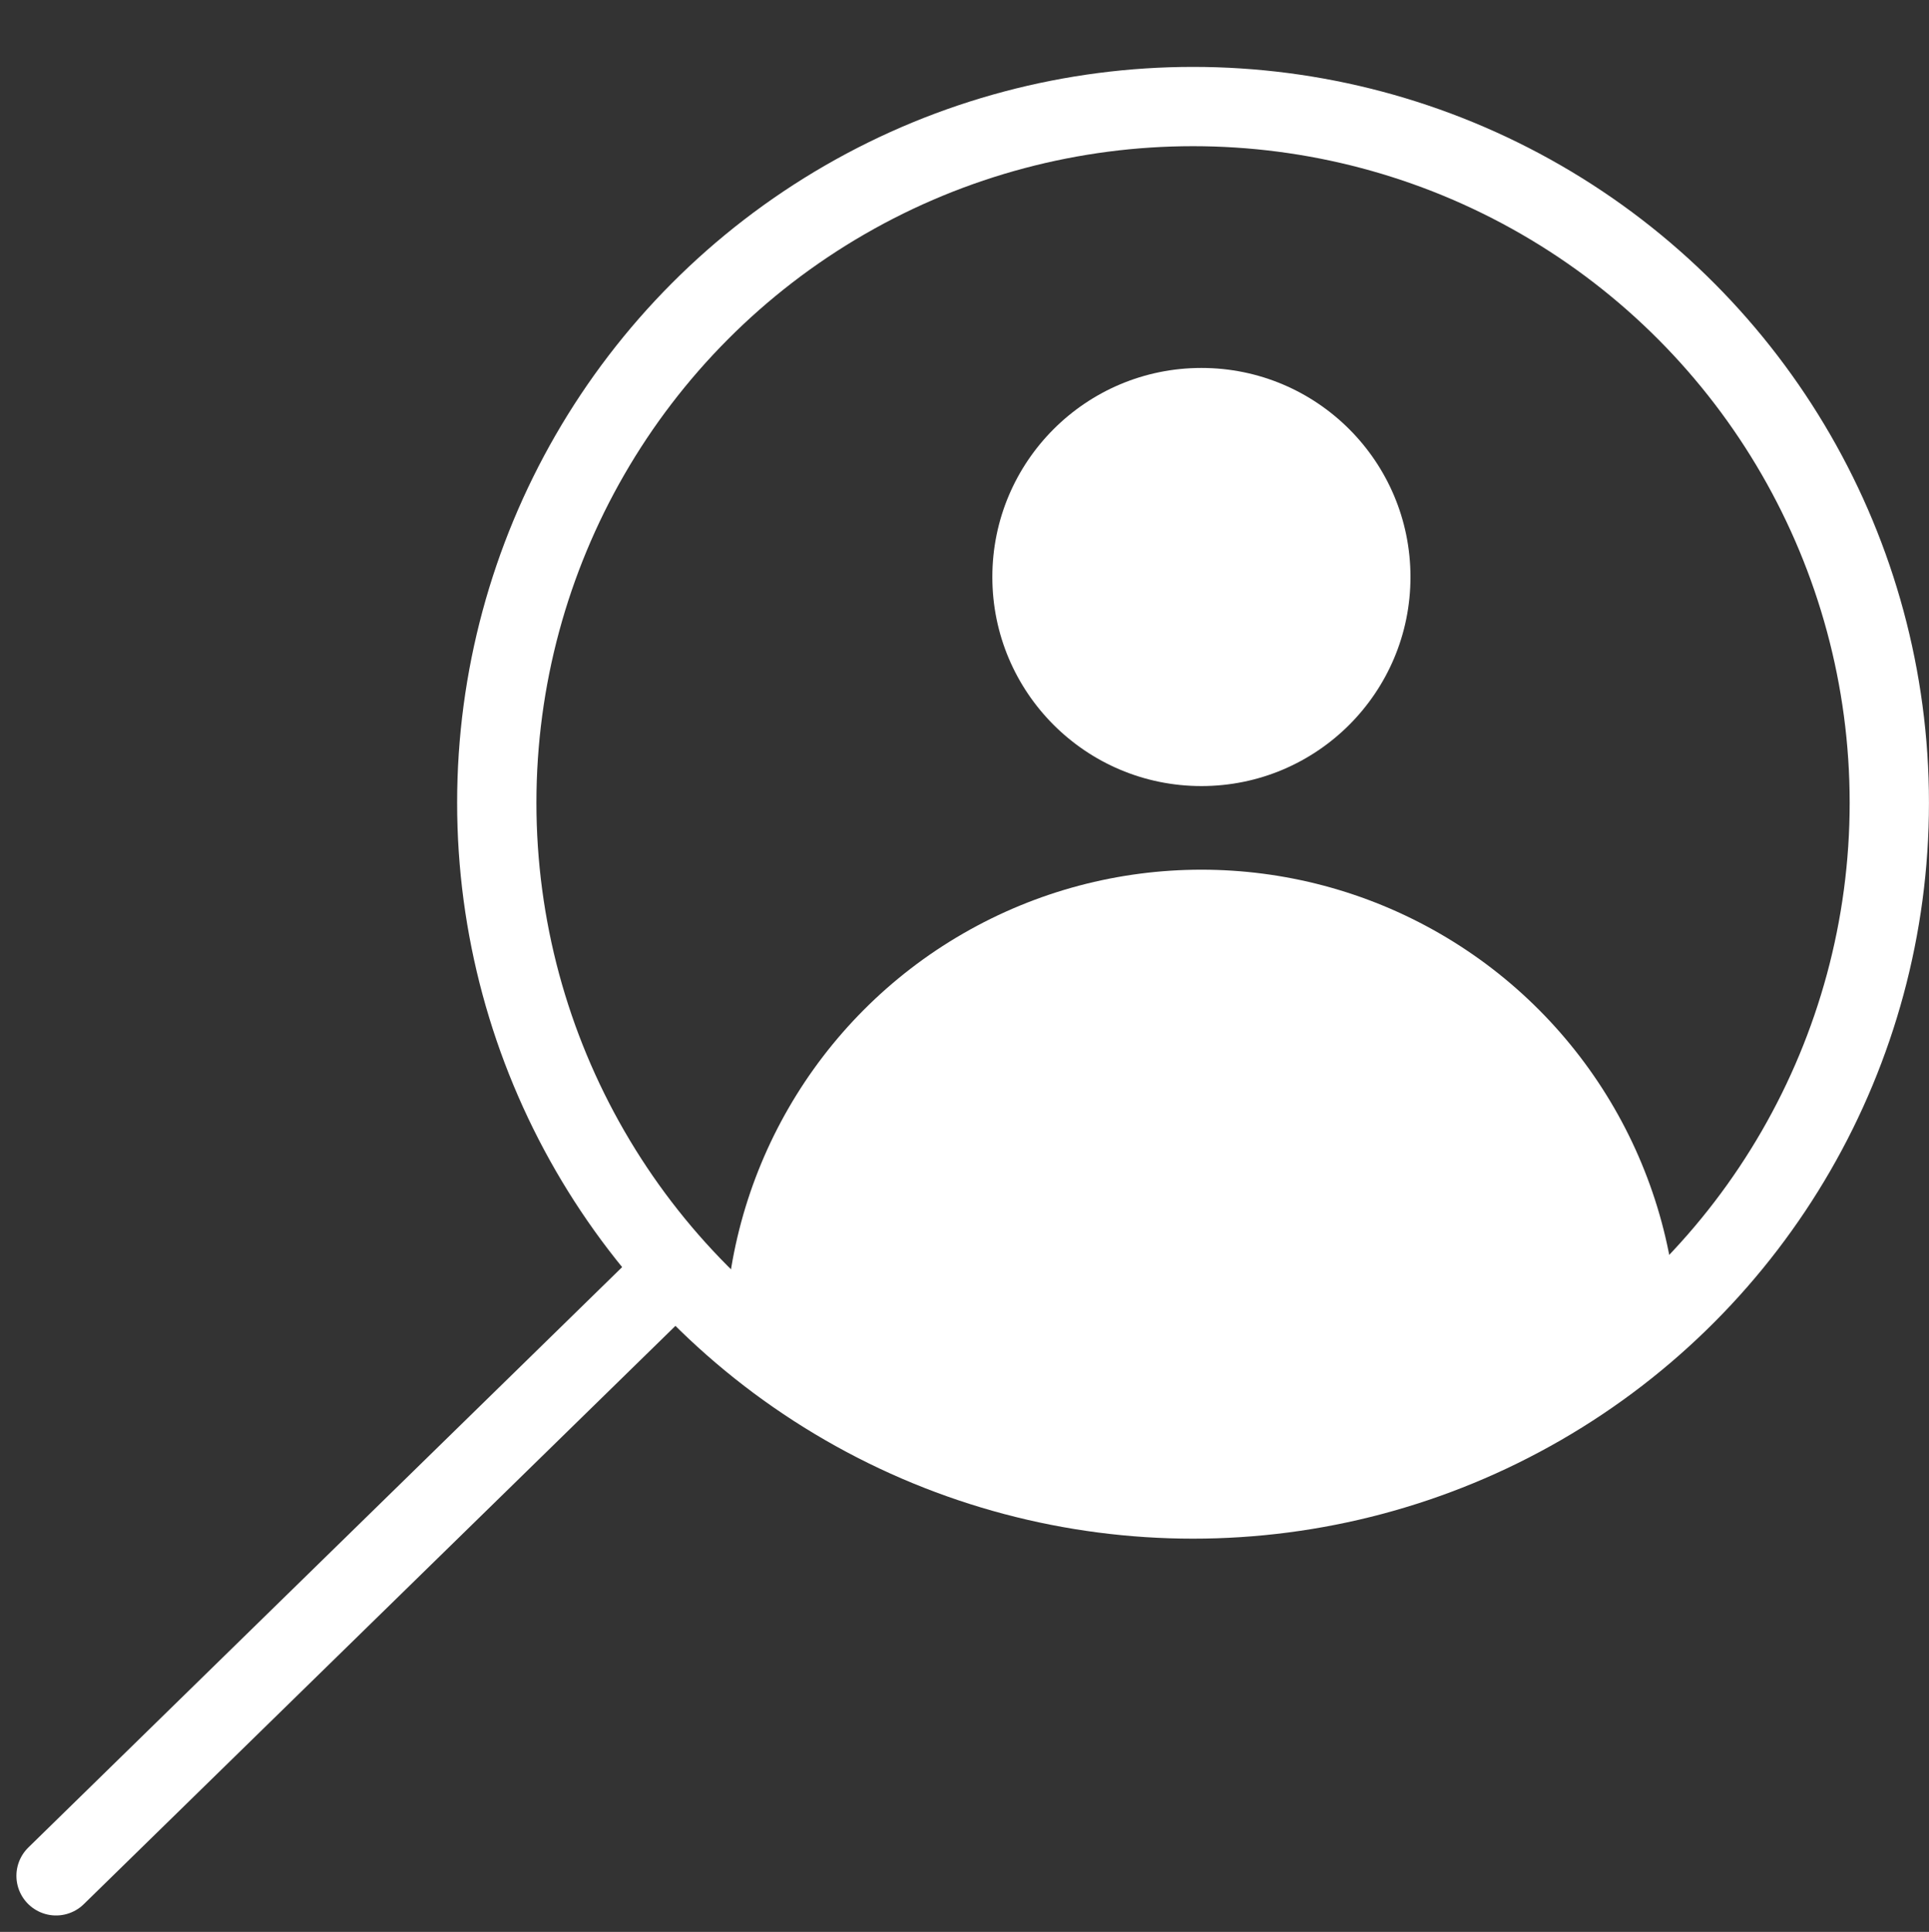 <svg xmlns="http://www.w3.org/2000/svg" xmlns:xlink="http://www.w3.org/1999/xlink" width="97.313" height="97.463" viewBox="0 0 97.313 97.463">
  <rect x="0" y="0" width="97.313" height="97.463" fill="#333333" stroke="none"/>
  <defs>
    <clipPath id="clip-path">
      <ellipse id="Ellipse_255" data-name="Ellipse 255" cx="37.125" cy="37.125" rx="37.125" ry="37.125" fill="none" stroke="#fff" stroke-width="4"/>
    </clipPath>
  </defs>
  <g id="Groupe_43844" data-name="Groupe 43844" transform="translate(2.828)" style="mix-blend-mode: lighten;isolation: isolate">
    <g id="Ellipse_252" data-name="Ellipse 252" transform="translate(20.233 3.375)" fill="none" stroke="#fff" stroke-width="4">
      <ellipse cx="37.125" cy="37.125" rx="37.125" ry="37.125" stroke="none"/>
      <ellipse cx="37.125" cy="37.125" rx="35.125" ry="35.125" fill="none"/>
    </g>
    <line id="Ligne_82" data-name="Ligne 82" x1="30.781" y2="30.087" transform="translate(0 64.548)" fill="none" stroke="#fff" stroke-linecap="round" stroke-width="4"/>
    <g id="Groupe_de_masques_33" data-name="Groupe de masques 33" transform="translate(20.233)" clip-path="url(#clip-path)">
      <g id="Groupe_43722" data-name="Groupe 43722" transform="translate(13.5 18.563)">
        <ellipse id="Ellipse_253" data-name="Ellipse 253" cx="10.547" cy="10.547" rx="10.547" ry="10.547" transform="translate(13.5 0)" fill="#fff"/>
        <ellipse id="Ellipse_254" data-name="Ellipse 254" cx="24.047" cy="24.047" rx="24.047" ry="24.047" transform="translate(0 25.313)" fill="#fff"/>
      </g>
    </g>
  </g>
</svg>
